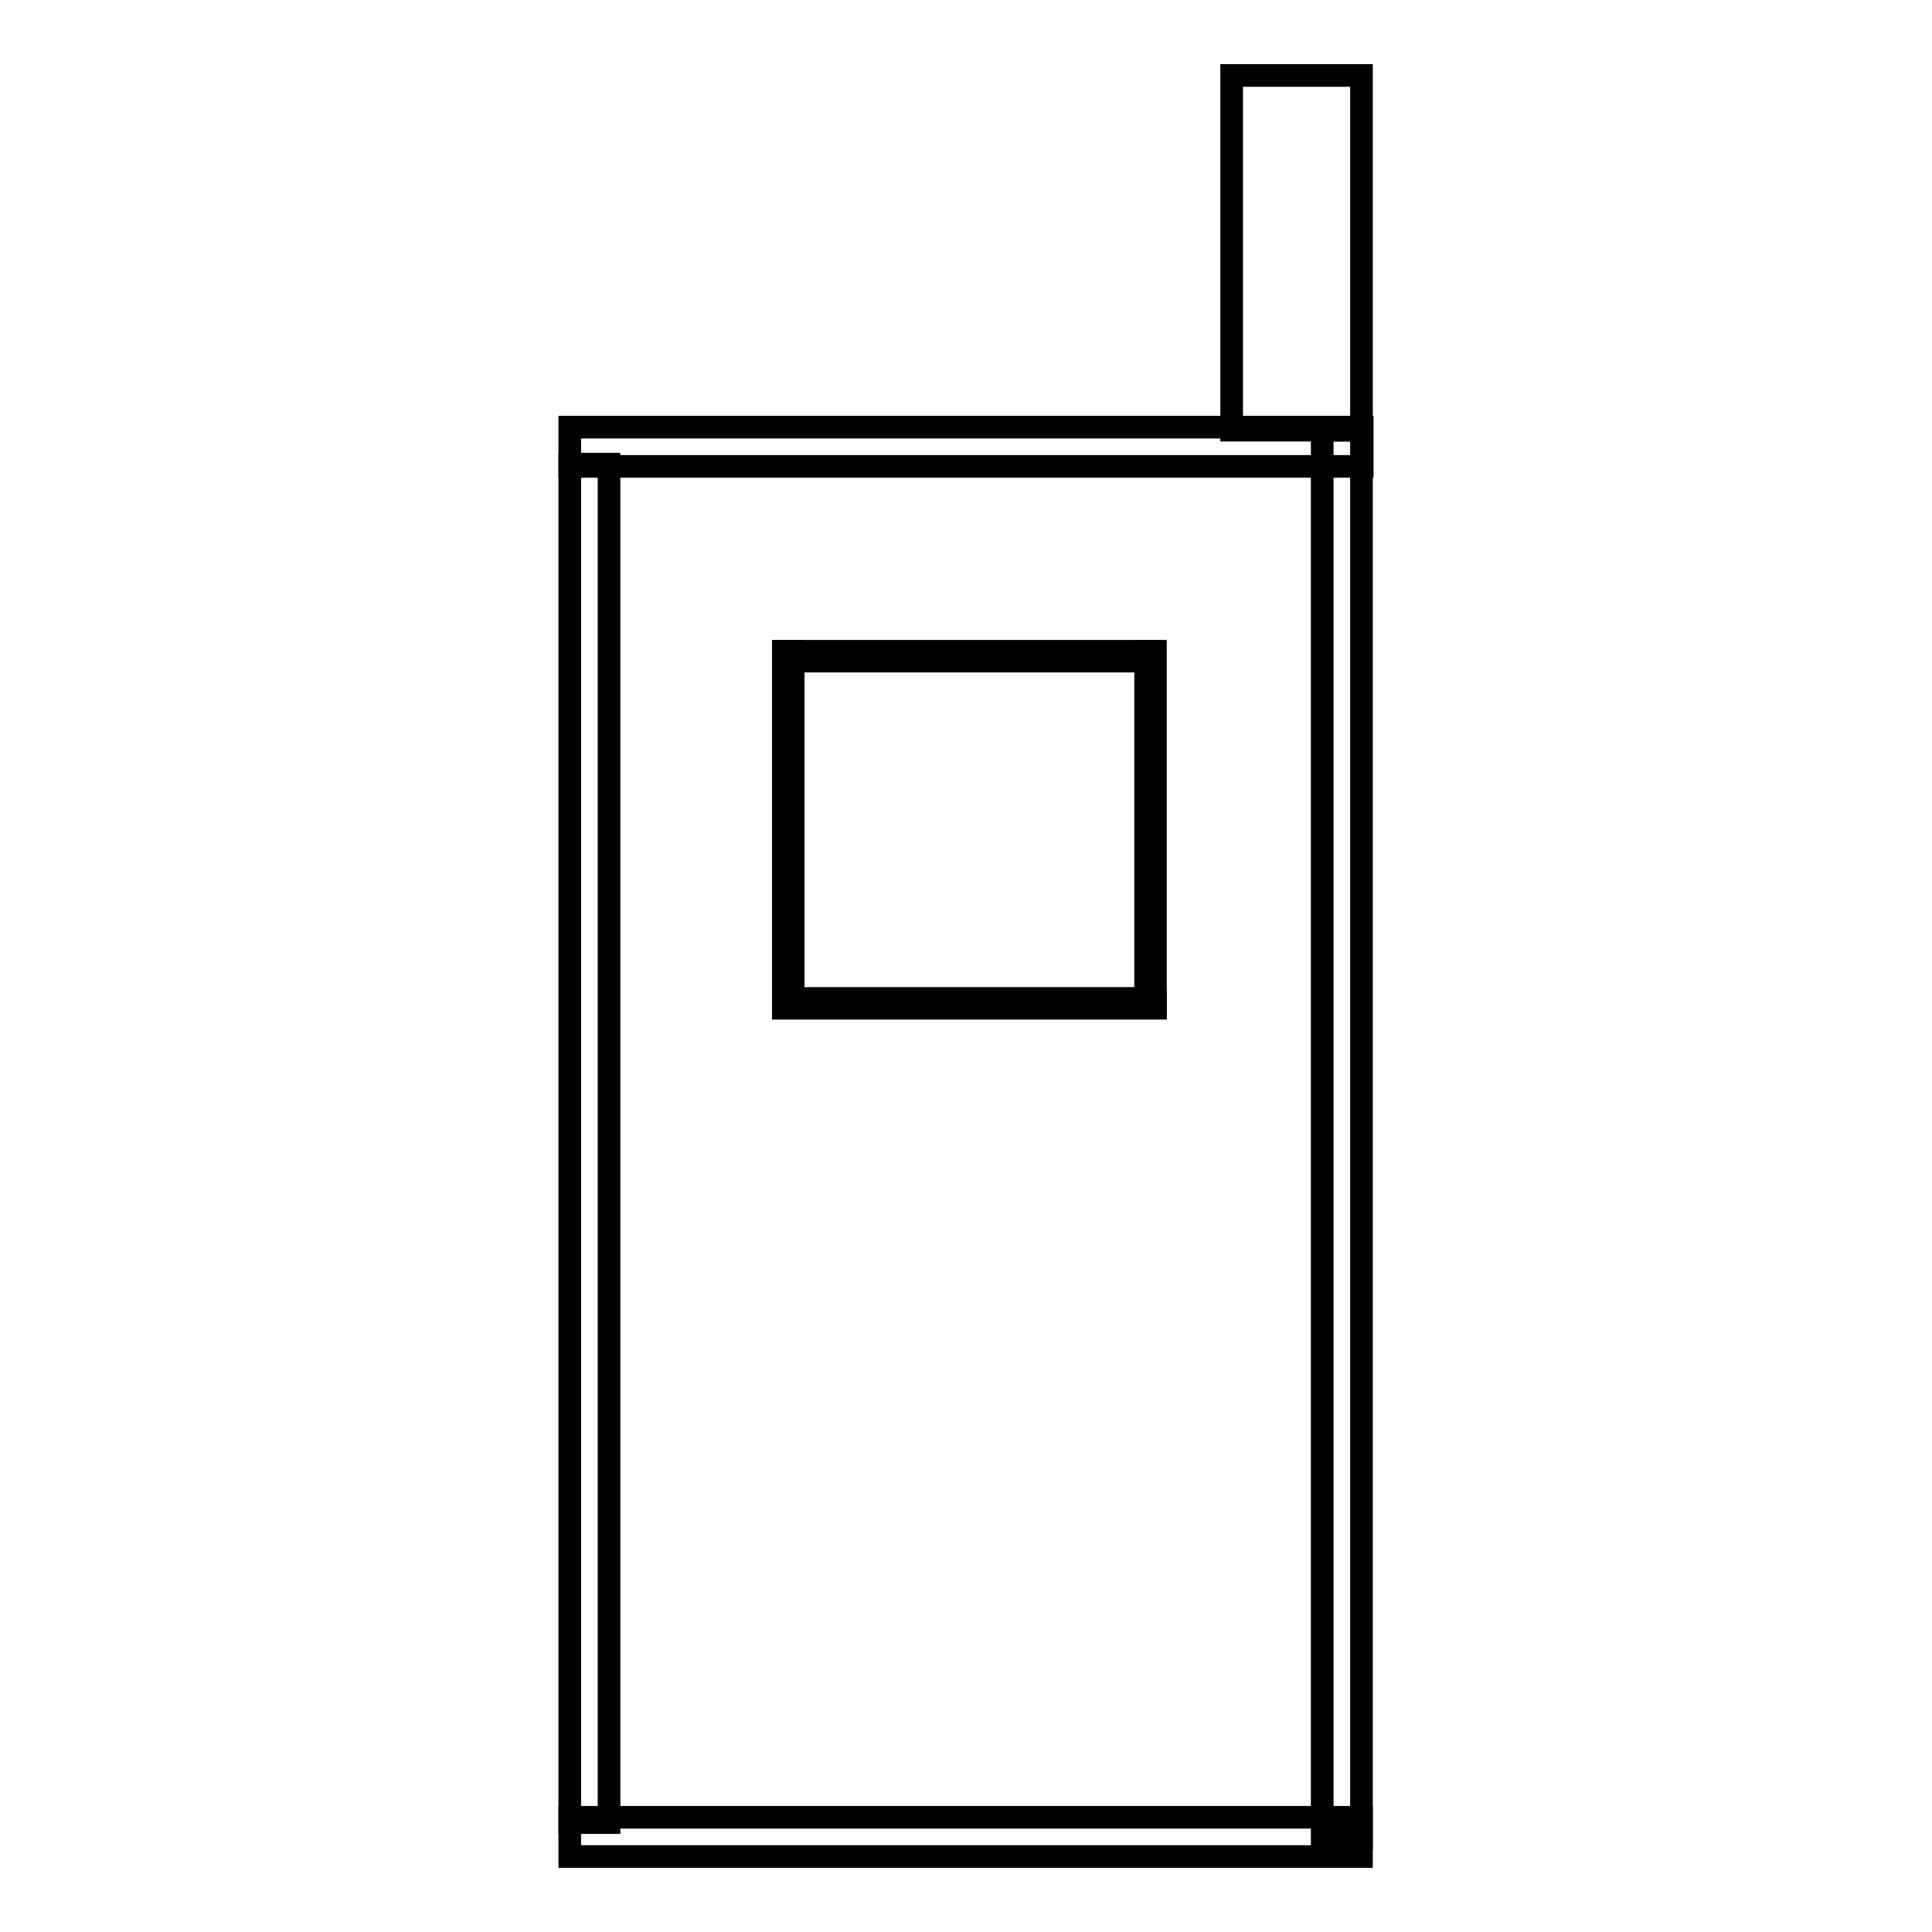 <?xml version="1.0" encoding="utf-8"?>
<!-- Svg Vector Icons : http://www.onlinewebfonts.com/icon -->
<!DOCTYPE svg PUBLIC "-//W3C//DTD SVG 1.1//EN" "http://www.w3.org/Graphics/SVG/1.1/DTD/svg11.dtd">
<svg version="1.1" xmlns="http://www.w3.org/2000/svg" xmlns:xlink="http://www.w3.org/1999/xlink" x="0px" y="0px" viewBox="0 0 256 256" enable-background="new 0 0 256 256" xml:space="preserve">
<g><g><path stroke-width="3" fill-opacity="0" stroke="#000000"  d="M75.5,61.5h5.2v180h-5.2V61.5z"/><path stroke-width="3" fill-opacity="0" stroke="#000000"  d="M175.2,57h5.2v186.7h-5.2V57z"/><path stroke-width="3" fill-opacity="0" stroke="#000000"  d="M75.5,240.8h104.9v5.2H75.5V240.8L75.5,240.8z"/><path stroke-width="3" fill-opacity="0" stroke="#000000"  d="M75.5,56.6h105v5.2h-105V56.6L75.5,56.6z"/><path stroke-width="3" fill-opacity="0" stroke="#000000"  d="M163.2,10h17.2v47h-17.2V10z"/><path stroke-width="3" fill-opacity="0" stroke="#000000"  d="M103.8,86.3h48.6v1.3h-48.6V86.3z"/><path stroke-width="3" fill-opacity="0" stroke="#000000"  d="M103.8,132.3h49.3v1.3h-49.3V132.3z"/><path stroke-width="3" fill-opacity="0" stroke="#000000"  d="M103.8,86.3h1.3v47.2h-1.3V86.3z"/><path stroke-width="3" fill-opacity="0" stroke="#000000"  d="M151.8,86.3h1.3v47.2h-1.3V86.3z"/></g></g>
</svg>